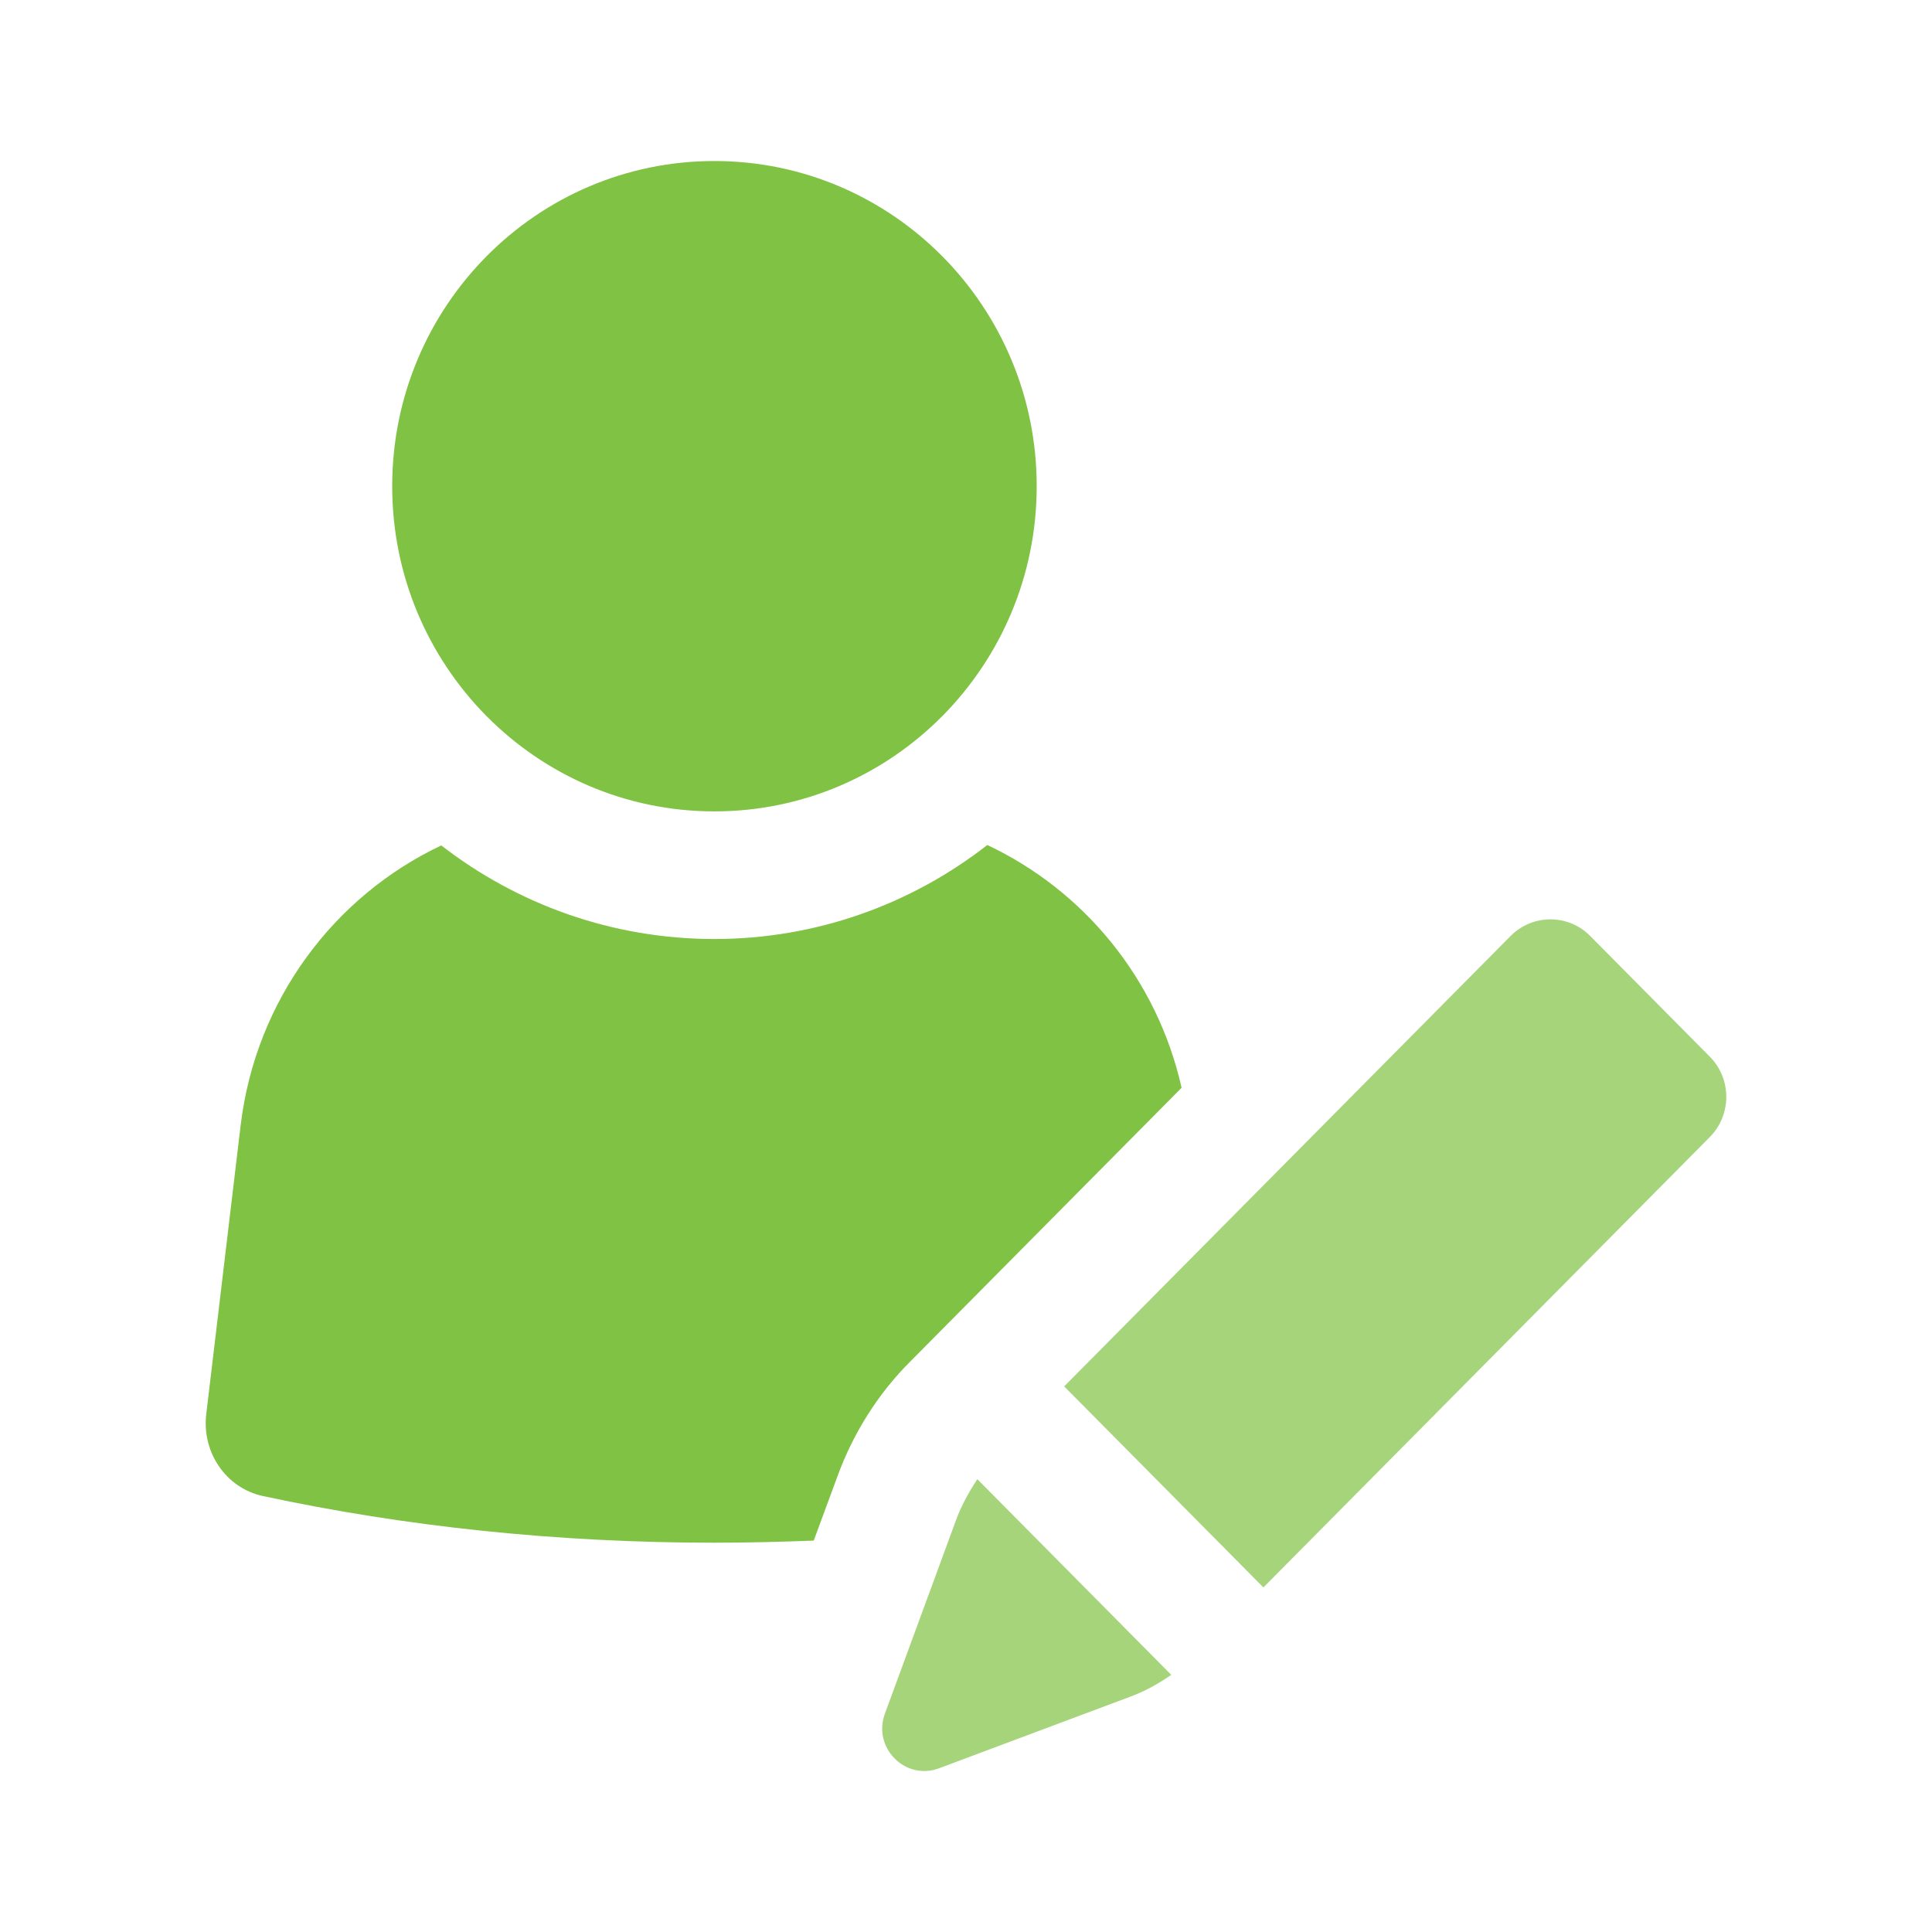 <svg width="32" height="32" viewBox="0 0 32 32" fill="none" xmlns="http://www.w3.org/2000/svg">
<path d="M19.571 18.017C19.166 16.215 17.953 14.75 16.353 13.996C15.098 14.975 13.527 15.553 11.831 15.553C10.135 15.553 8.565 14.976 7.309 14.003C5.536 14.841 4.238 16.56 3.987 18.63L3.415 23.433C3.346 24.06 3.743 24.644 4.35 24.778C6.708 25.285 9.222 25.552 11.831 25.552C12.382 25.552 12.934 25.538 13.478 25.517L13.876 24.439C14.134 23.735 14.546 23.08 15.076 22.552L19.571 18.017Z" fill="#80C243"/>
<path d="M11.832 13.439C14.78 13.439 17.171 11.027 17.171 8.053C17.171 5.078 14.78 2.667 11.832 2.667C8.885 2.667 6.496 5.078 6.496 8.053C6.496 11.027 8.885 13.439 11.832 13.439Z" fill="#80C243"/>
<path d="M15.837 25.172L14.657 28.383C14.449 28.947 14.994 29.498 15.554 29.288L18.735 28.097C18.973 28.008 19.193 27.884 19.4 27.741L16.188 24.5C16.049 24.711 15.925 24.933 15.837 25.172Z" fill="#A6D47B"/>
<path d="M28.319 17.501L26.34 15.504C25.976 15.135 25.384 15.135 25.019 15.504L17.626 22.963L20.926 26.293L28.319 18.834C28.684 18.465 28.684 17.868 28.319 17.501Z" fill="#A6D47B"/>
</svg>
